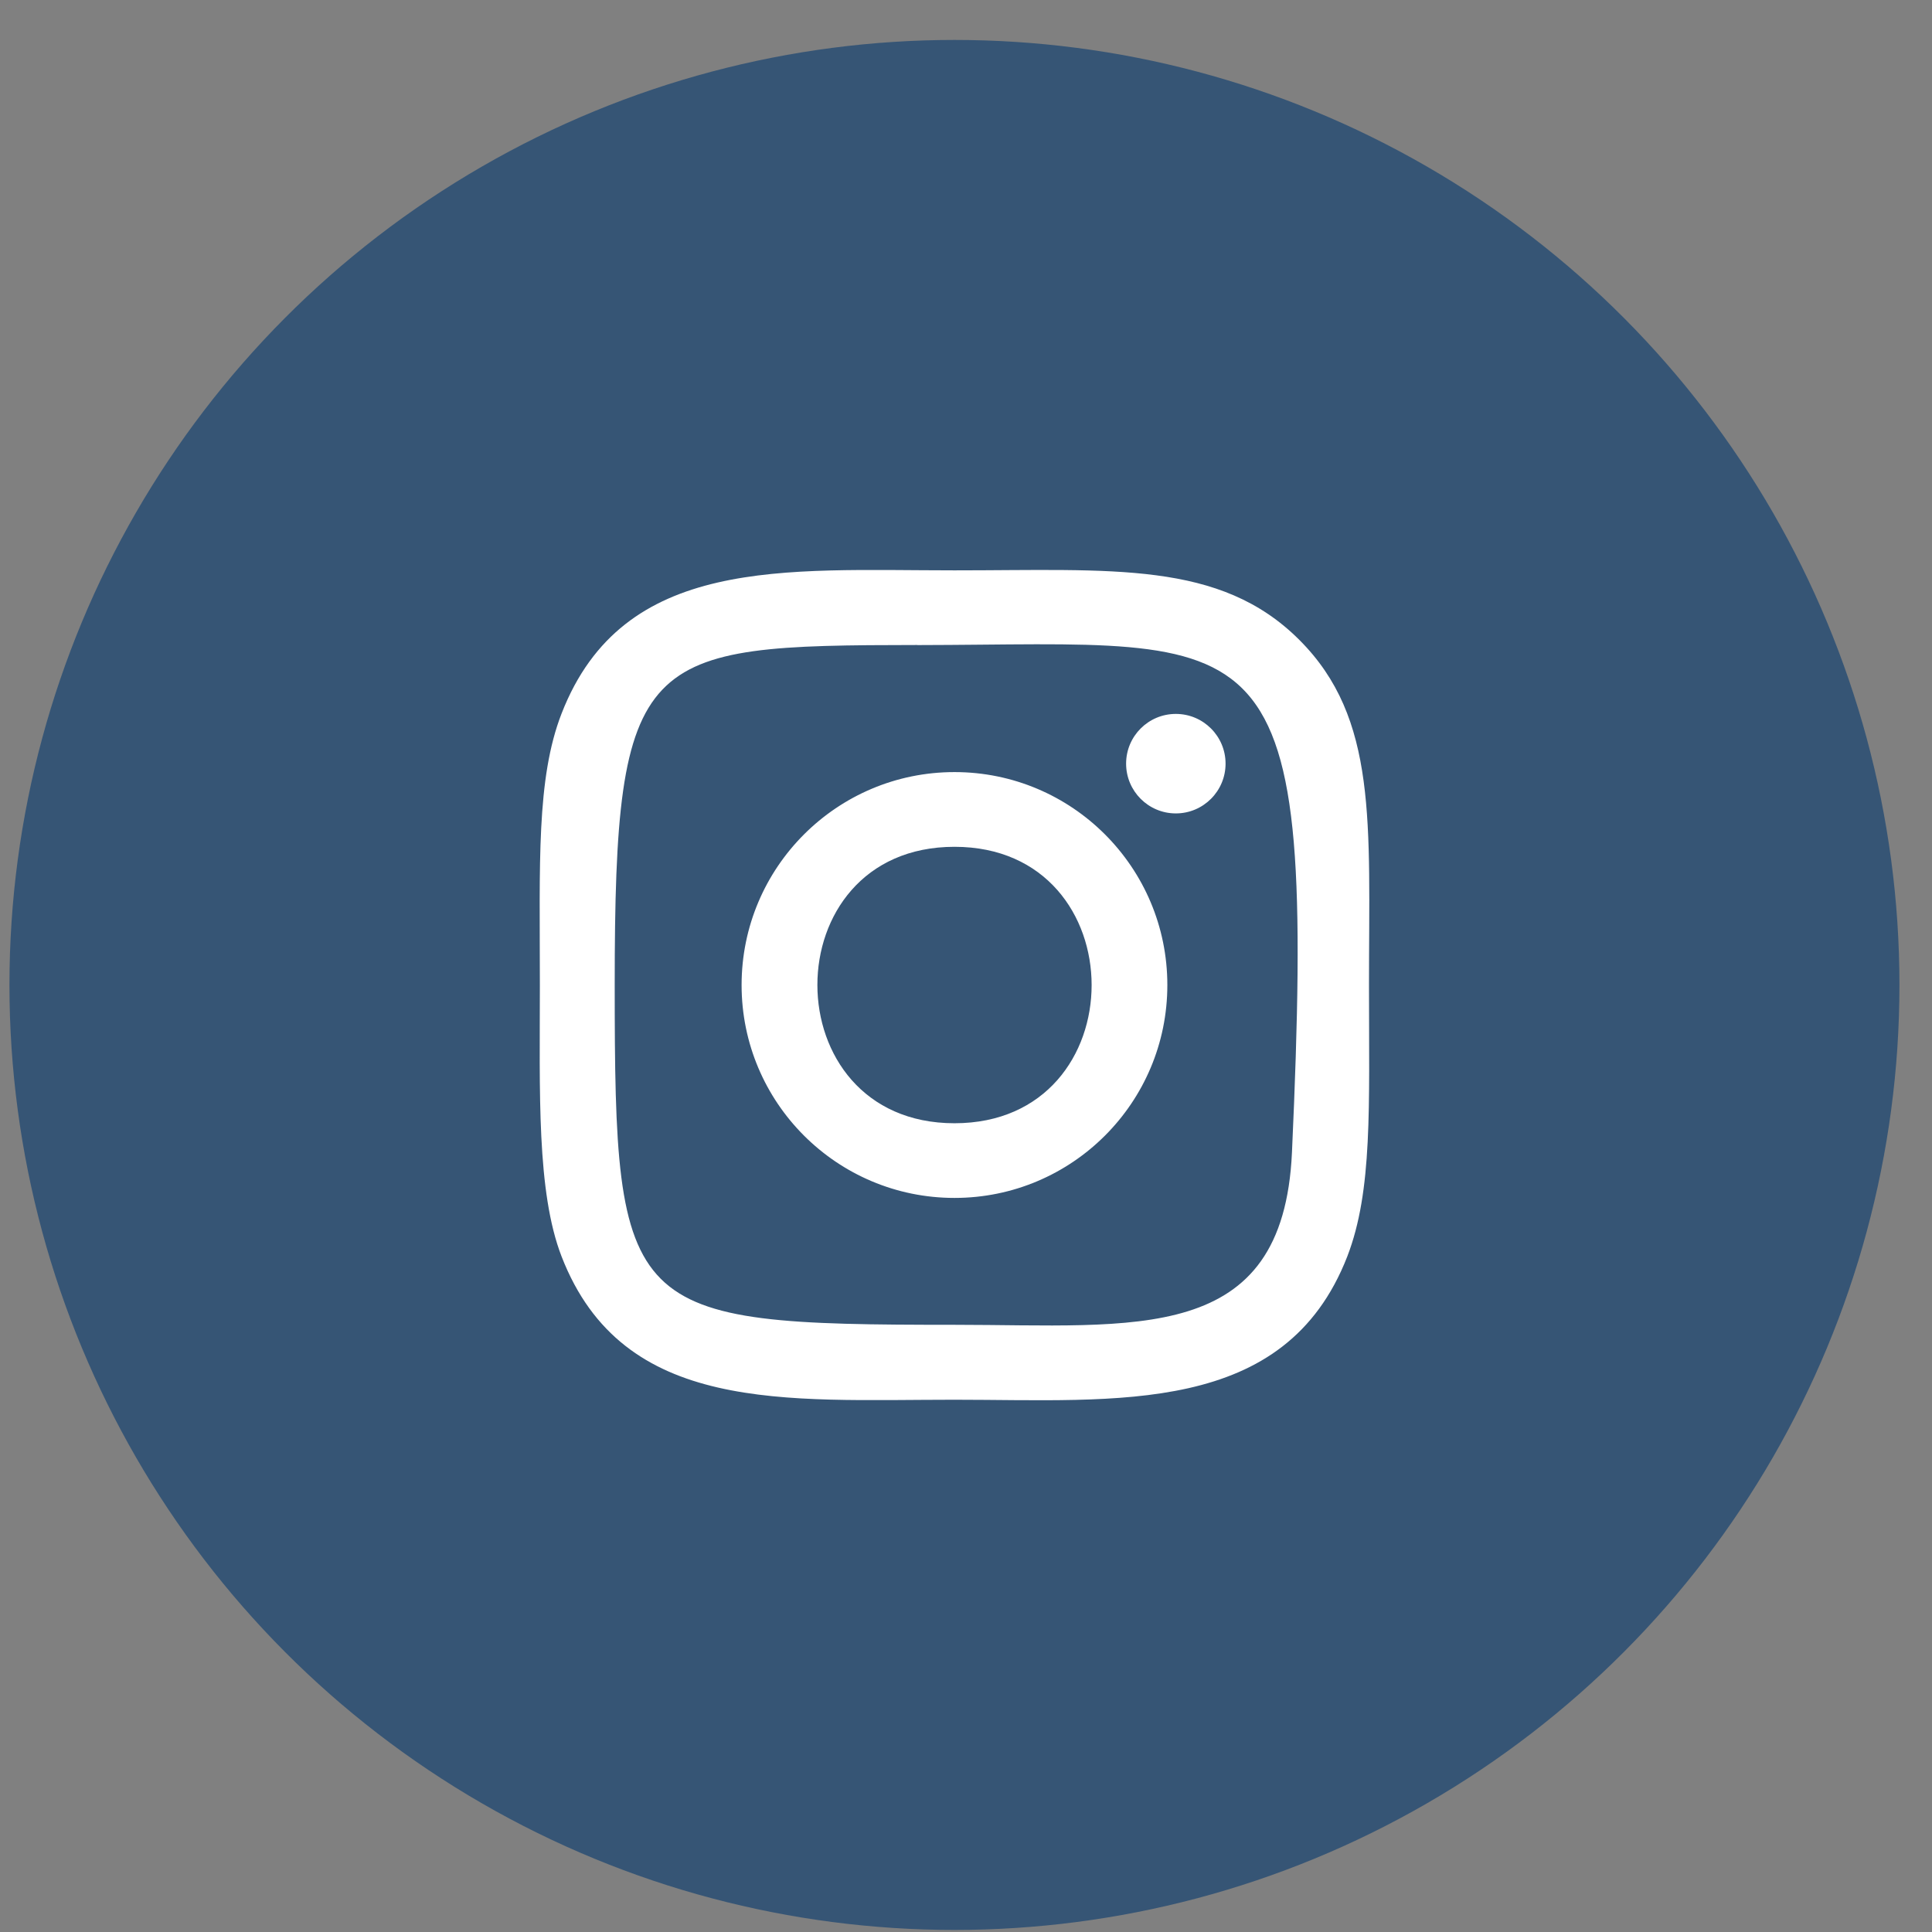 <?xml version="1.0" encoding="UTF-8"?>
<svg xmlns="http://www.w3.org/2000/svg" width="46" height="46" viewBox="0 0 46 46" fill="none">
  <rect x="0" y="0" width="46" height="46" fill="#808080" stroke="none"/>
  <ellipse cx="22.725" cy="23.451" rx="22.5" ry="22.5" fill="#365575"></ellipse>
  <path d="M22.726 13.58C18.681 13.58 14.839 13.22 13.372 16.986C12.766 18.541 12.854 20.561 12.854 23.453C12.854 25.991 12.773 28.377 13.372 29.919C14.836 33.688 18.709 33.327 22.724 33.327C26.598 33.327 30.592 33.73 32.077 29.919C32.684 28.349 32.595 26.359 32.595 23.453C32.595 19.596 32.808 17.106 30.937 15.236C29.043 13.342 26.482 13.58 22.722 13.58H22.726ZM21.842 15.359C30.28 15.346 31.354 14.408 30.761 27.439C30.551 32.049 27.041 31.543 22.727 31.543C14.862 31.543 14.636 31.318 14.636 23.449C14.636 15.488 15.259 15.364 21.842 15.357V15.359ZM27.996 16.998C27.342 16.998 26.812 17.528 26.812 18.182C26.812 18.836 27.342 19.367 27.996 19.367C28.65 19.367 29.18 18.836 29.18 18.182C29.18 17.528 28.65 16.998 27.996 16.998ZM22.726 18.383C19.927 18.383 17.657 20.653 17.657 23.453C17.657 26.253 19.927 28.522 22.726 28.522C25.526 28.522 27.794 26.253 27.794 23.453C27.794 20.653 25.526 18.383 22.726 18.383ZM22.726 20.162C27.077 20.162 27.082 26.744 22.726 26.744C18.377 26.744 18.37 20.162 22.726 20.162Z" fill="white"></path>
</svg>
